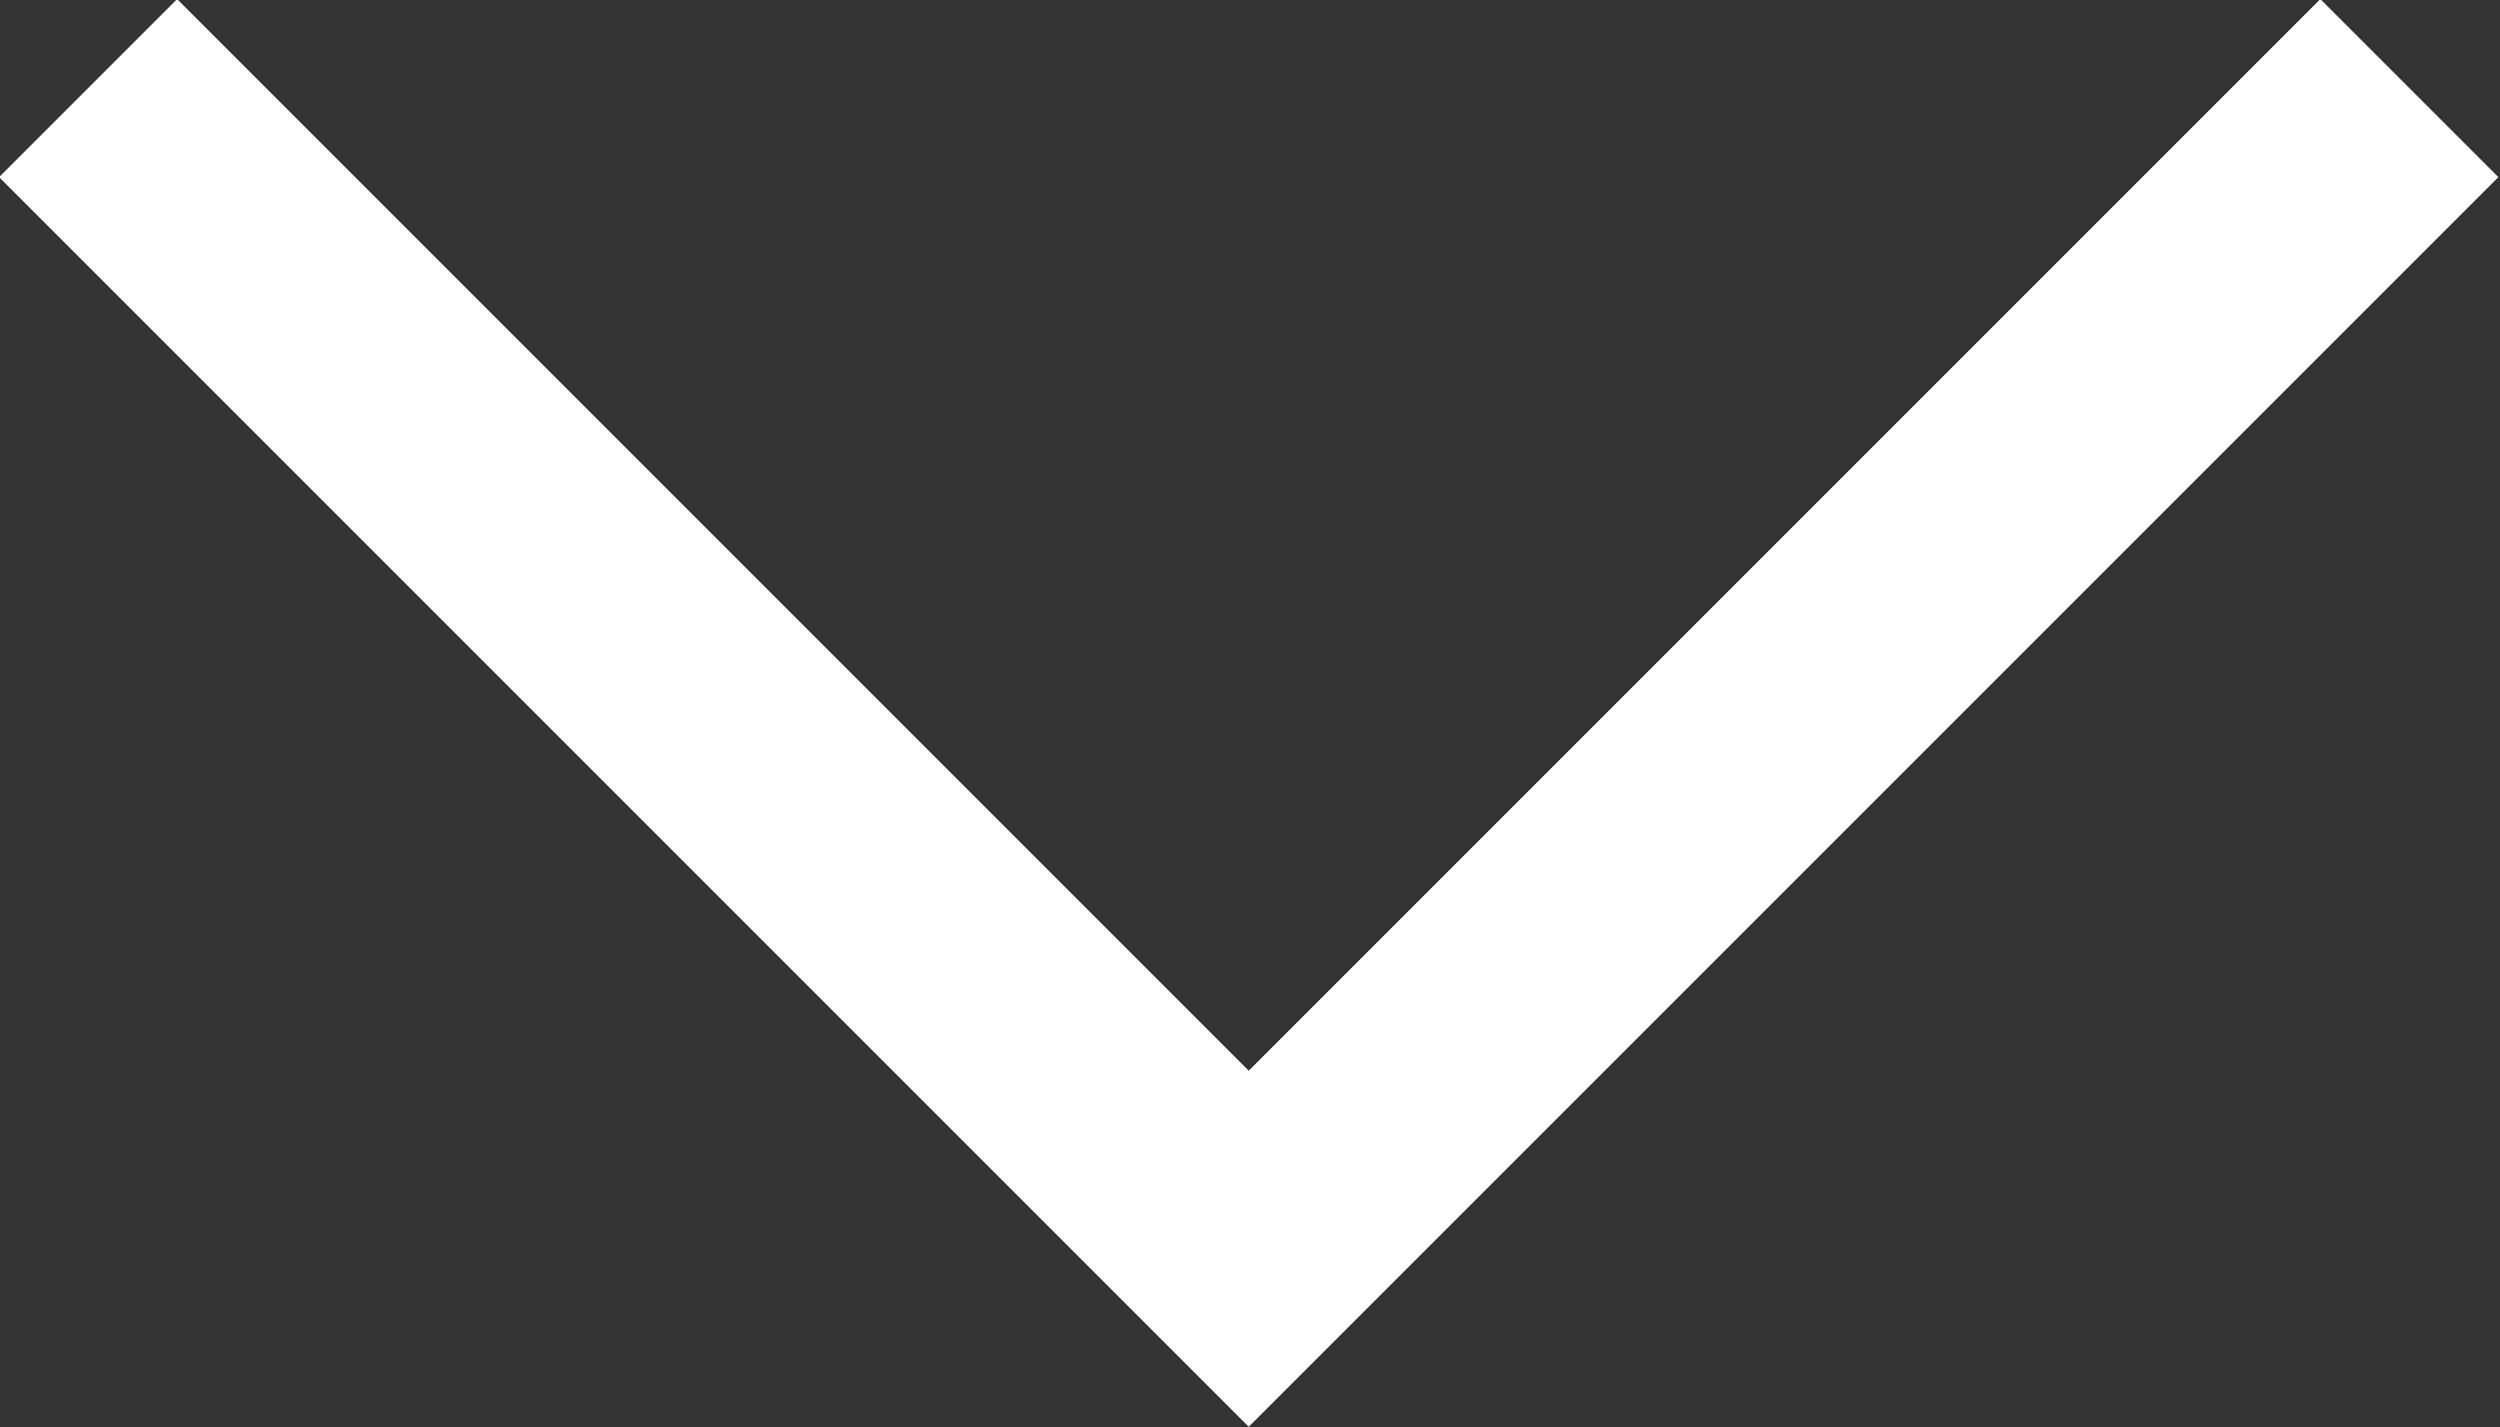 <?xml version="1.0" encoding="utf-8"?>
<!-- Generator: Adobe Illustrator 24.1.0, SVG Export Plug-In . SVG Version: 6.00 Build 0)  -->
<svg version="1.1" id="レイヤー_1" xmlns="http://www.w3.org/2000/svg" xmlns:xlink="http://www.w3.org/1999/xlink" x="0px"
	 y="0px" viewBox="0 0 9.93 5.67" style="enable-background:new 0 0 9.93 5.67;" xml:space="preserve">
<rect x="0" y="0" width="9.93" height="5.67" fill="#333333" stroke="none"/>
<style type="text/css">
	.st0{fill:none;stroke:#FFFFFF;stroke-miterlimit:10;}
</style>
<g>
	<polyline class="st0" points="9.57,0.35 4.96,4.96 0.35,0.35 	"/>
</g>
</svg>
